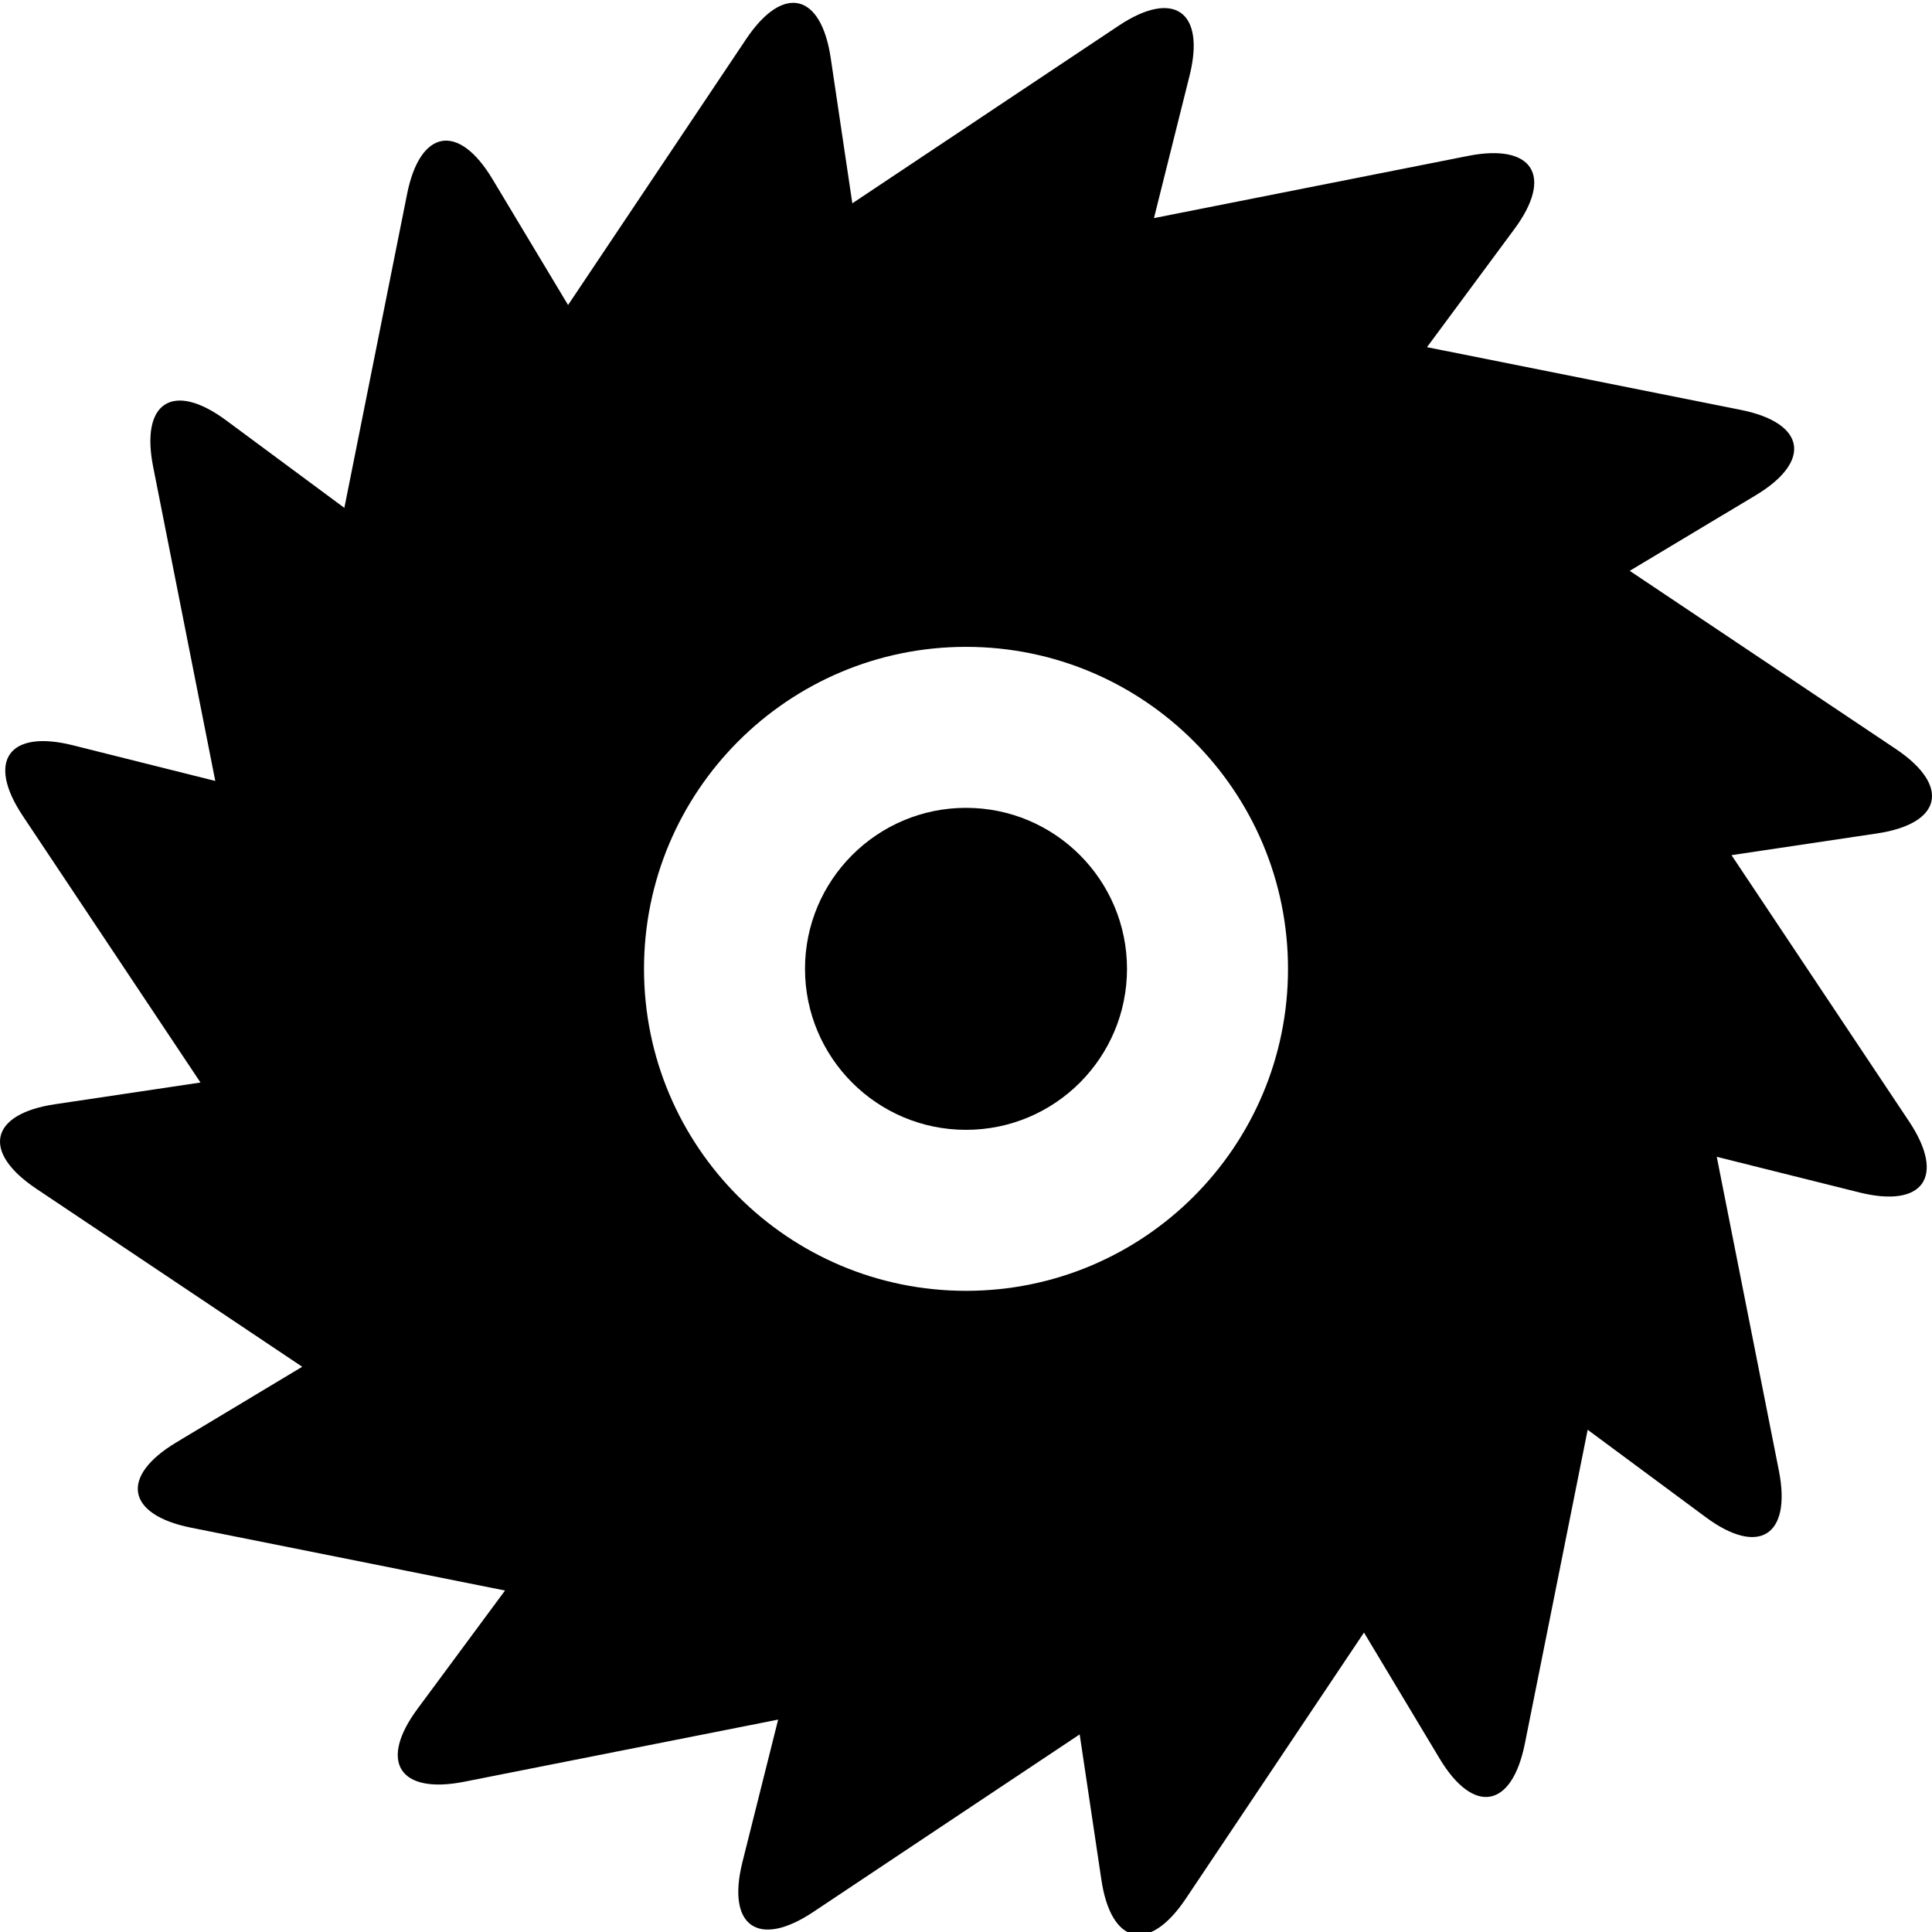 <?xml version="1.0"?>
<svg xmlns="http://www.w3.org/2000/svg" height="65" viewBox="0 0 409.599 409" width="65"><path d="m367.094 181 30.801-4.598c13.852-2.051 15.672-10.102 4.051-17.902l-56.434-37.777 26.703-16.016c12-7.199 10.613-15.336-3.121-18.102l-66.562-13.301 18.52-25.031c8.328-11.234 3.945-18.238-9.801-15.52l-66.602 13.184 7.551-30.211c3.387-13.586-3.348-18.352-15.016-10.586l-56.484 37.664-4.582-30.801c-2.066-13.867-10.121-15.668-17.918-4.035l-37.766 56.398-16.027-26.691c-7.199-12.004-15.336-10.598-18.098 3.133l-13.305 66.566-25.035-18.535c-11.25-8.332-18.23-3.934-15.5 9.828l13.172 66.602-30.219-7.57c-13.578-3.395-18.352 3.367-10.578 15l37.66 56.504-30.801 4.598c-13.863 2.051-15.668 10.102-4.035 17.902l56.402 37.762-26.699 16.039c-12 7.195-10.598 15.328 3.133 18.078l66.566 13.32-18.516 25.031c-8.352 11.234-3.945 18.223 9.816 15.52l66.602-13.184-7.574 30.215c-3.398 13.582 3.367 18.332 15 10.582l56.5-37.664 4.598 30.797c2.051 13.836 10.102 15.672 17.902 4.035l37.777-56.418 16.023 26.703c7.195 12 15.328 10.598 18.078-3.137l13.32-66.562 25.031 18.535c11.234 8.328 18.219 3.93 15.516-9.82l-13.18-66.582 30.215 7.551c13.582 3.387 18.332-3.348 10.582-15.016zm-162.293 92.367c-37.68 0-68.266-30.566-68.266-68.262 0-37.68 30.586-68.266 68.266-68.266 37.699 0 68.266 30.586 68.266 68.266 0 37.695-30.566 68.262-68.266 68.262zm0 0"/><path d="m238.934 205.098c0 18.852-15.281 34.137-34.133 34.137-18.832 0-34.133-15.285-34.133-34.137 0-18.828 15.301-34.129 34.133-34.129 18.852 0 34.133 15.305 34.133 34.129zm0 0"/></svg>
